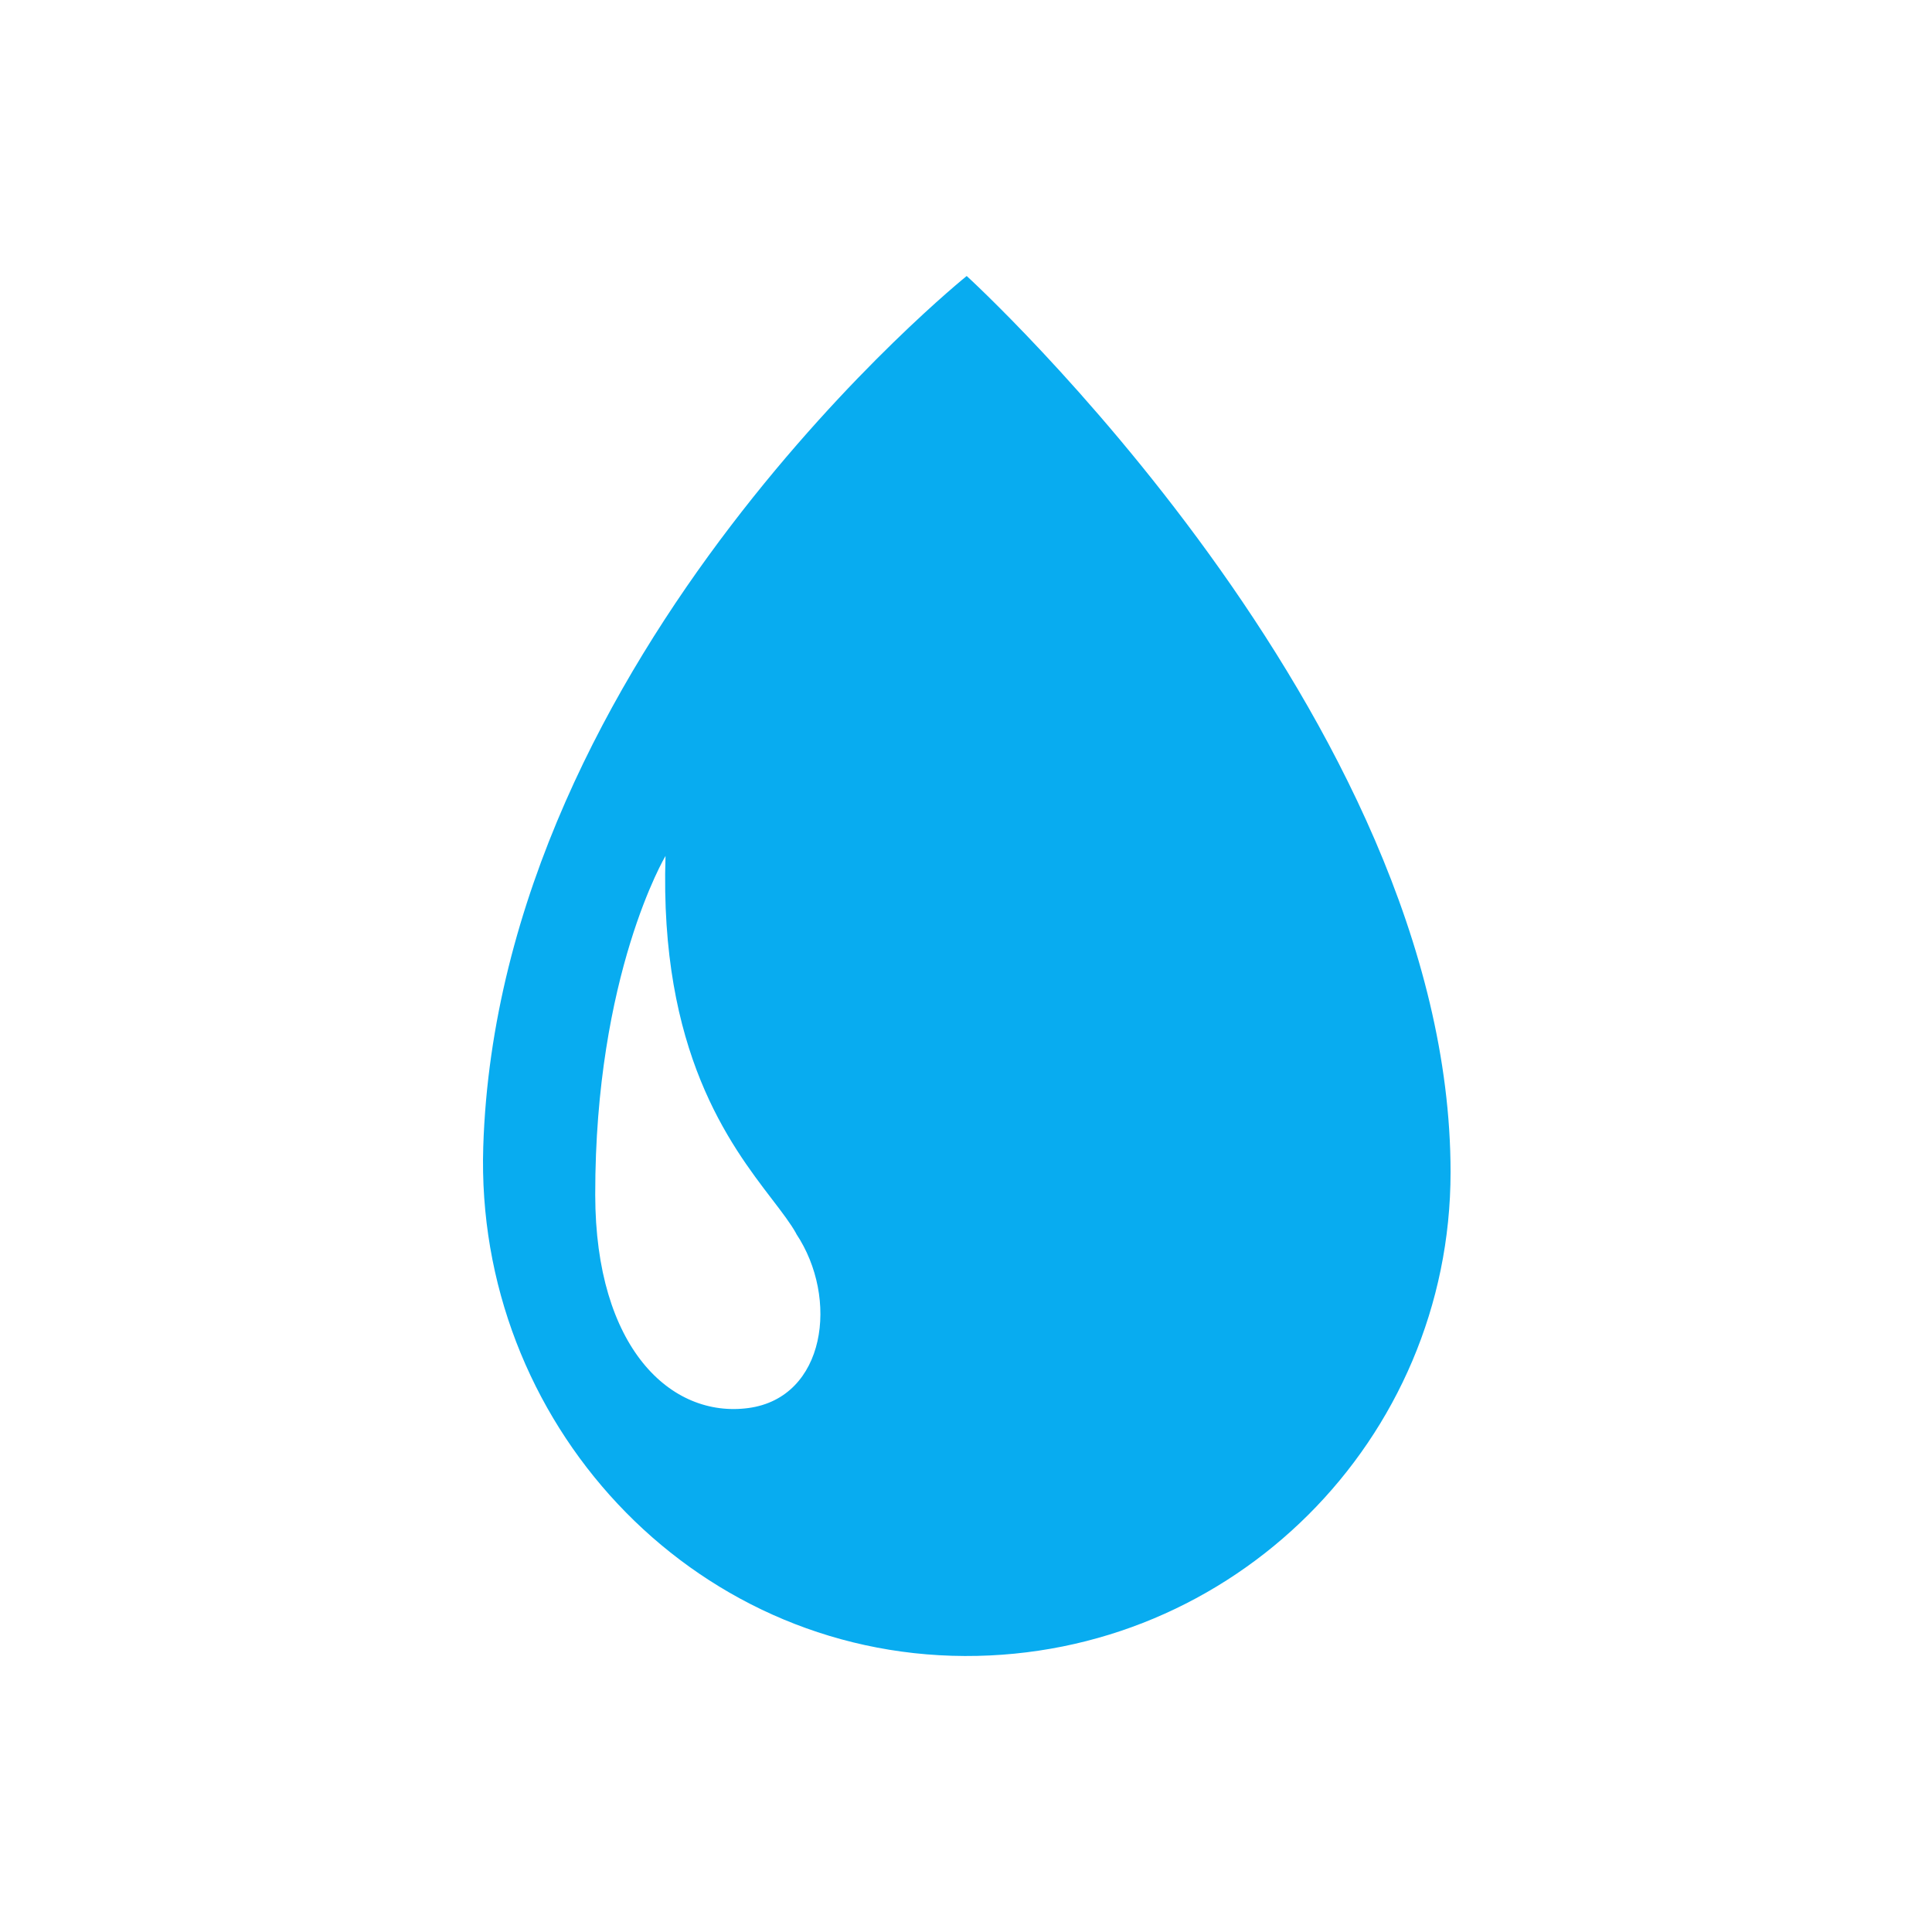 <svg width="168" height="168" viewBox="0 0 168 168" fill="none" xmlns="http://www.w3.org/2000/svg">
<path fill-rule="evenodd" clip-rule="evenodd" d="M83.9 144C107.21 144.084 126.136 125.214 126.136 101.925C126.136 62.358 84.061 24 84.061 24C84.061 24 43.385 56.675 42.022 99.719C41.27 123.598 60.014 143.915 83.9 144ZM65.072 122.439C71.809 121.54 72.982 112.892 69.231 107.278L69.238 107.271C68.763 106.412 68.026 105.449 67.149 104.303C63.467 99.494 57.326 91.472 57.871 74.428C57.871 74.428 51.738 84.727 51.759 103.899C51.773 117.212 58.335 123.338 65.072 122.439Z" fill="#08ACF0"/>
</svg>
